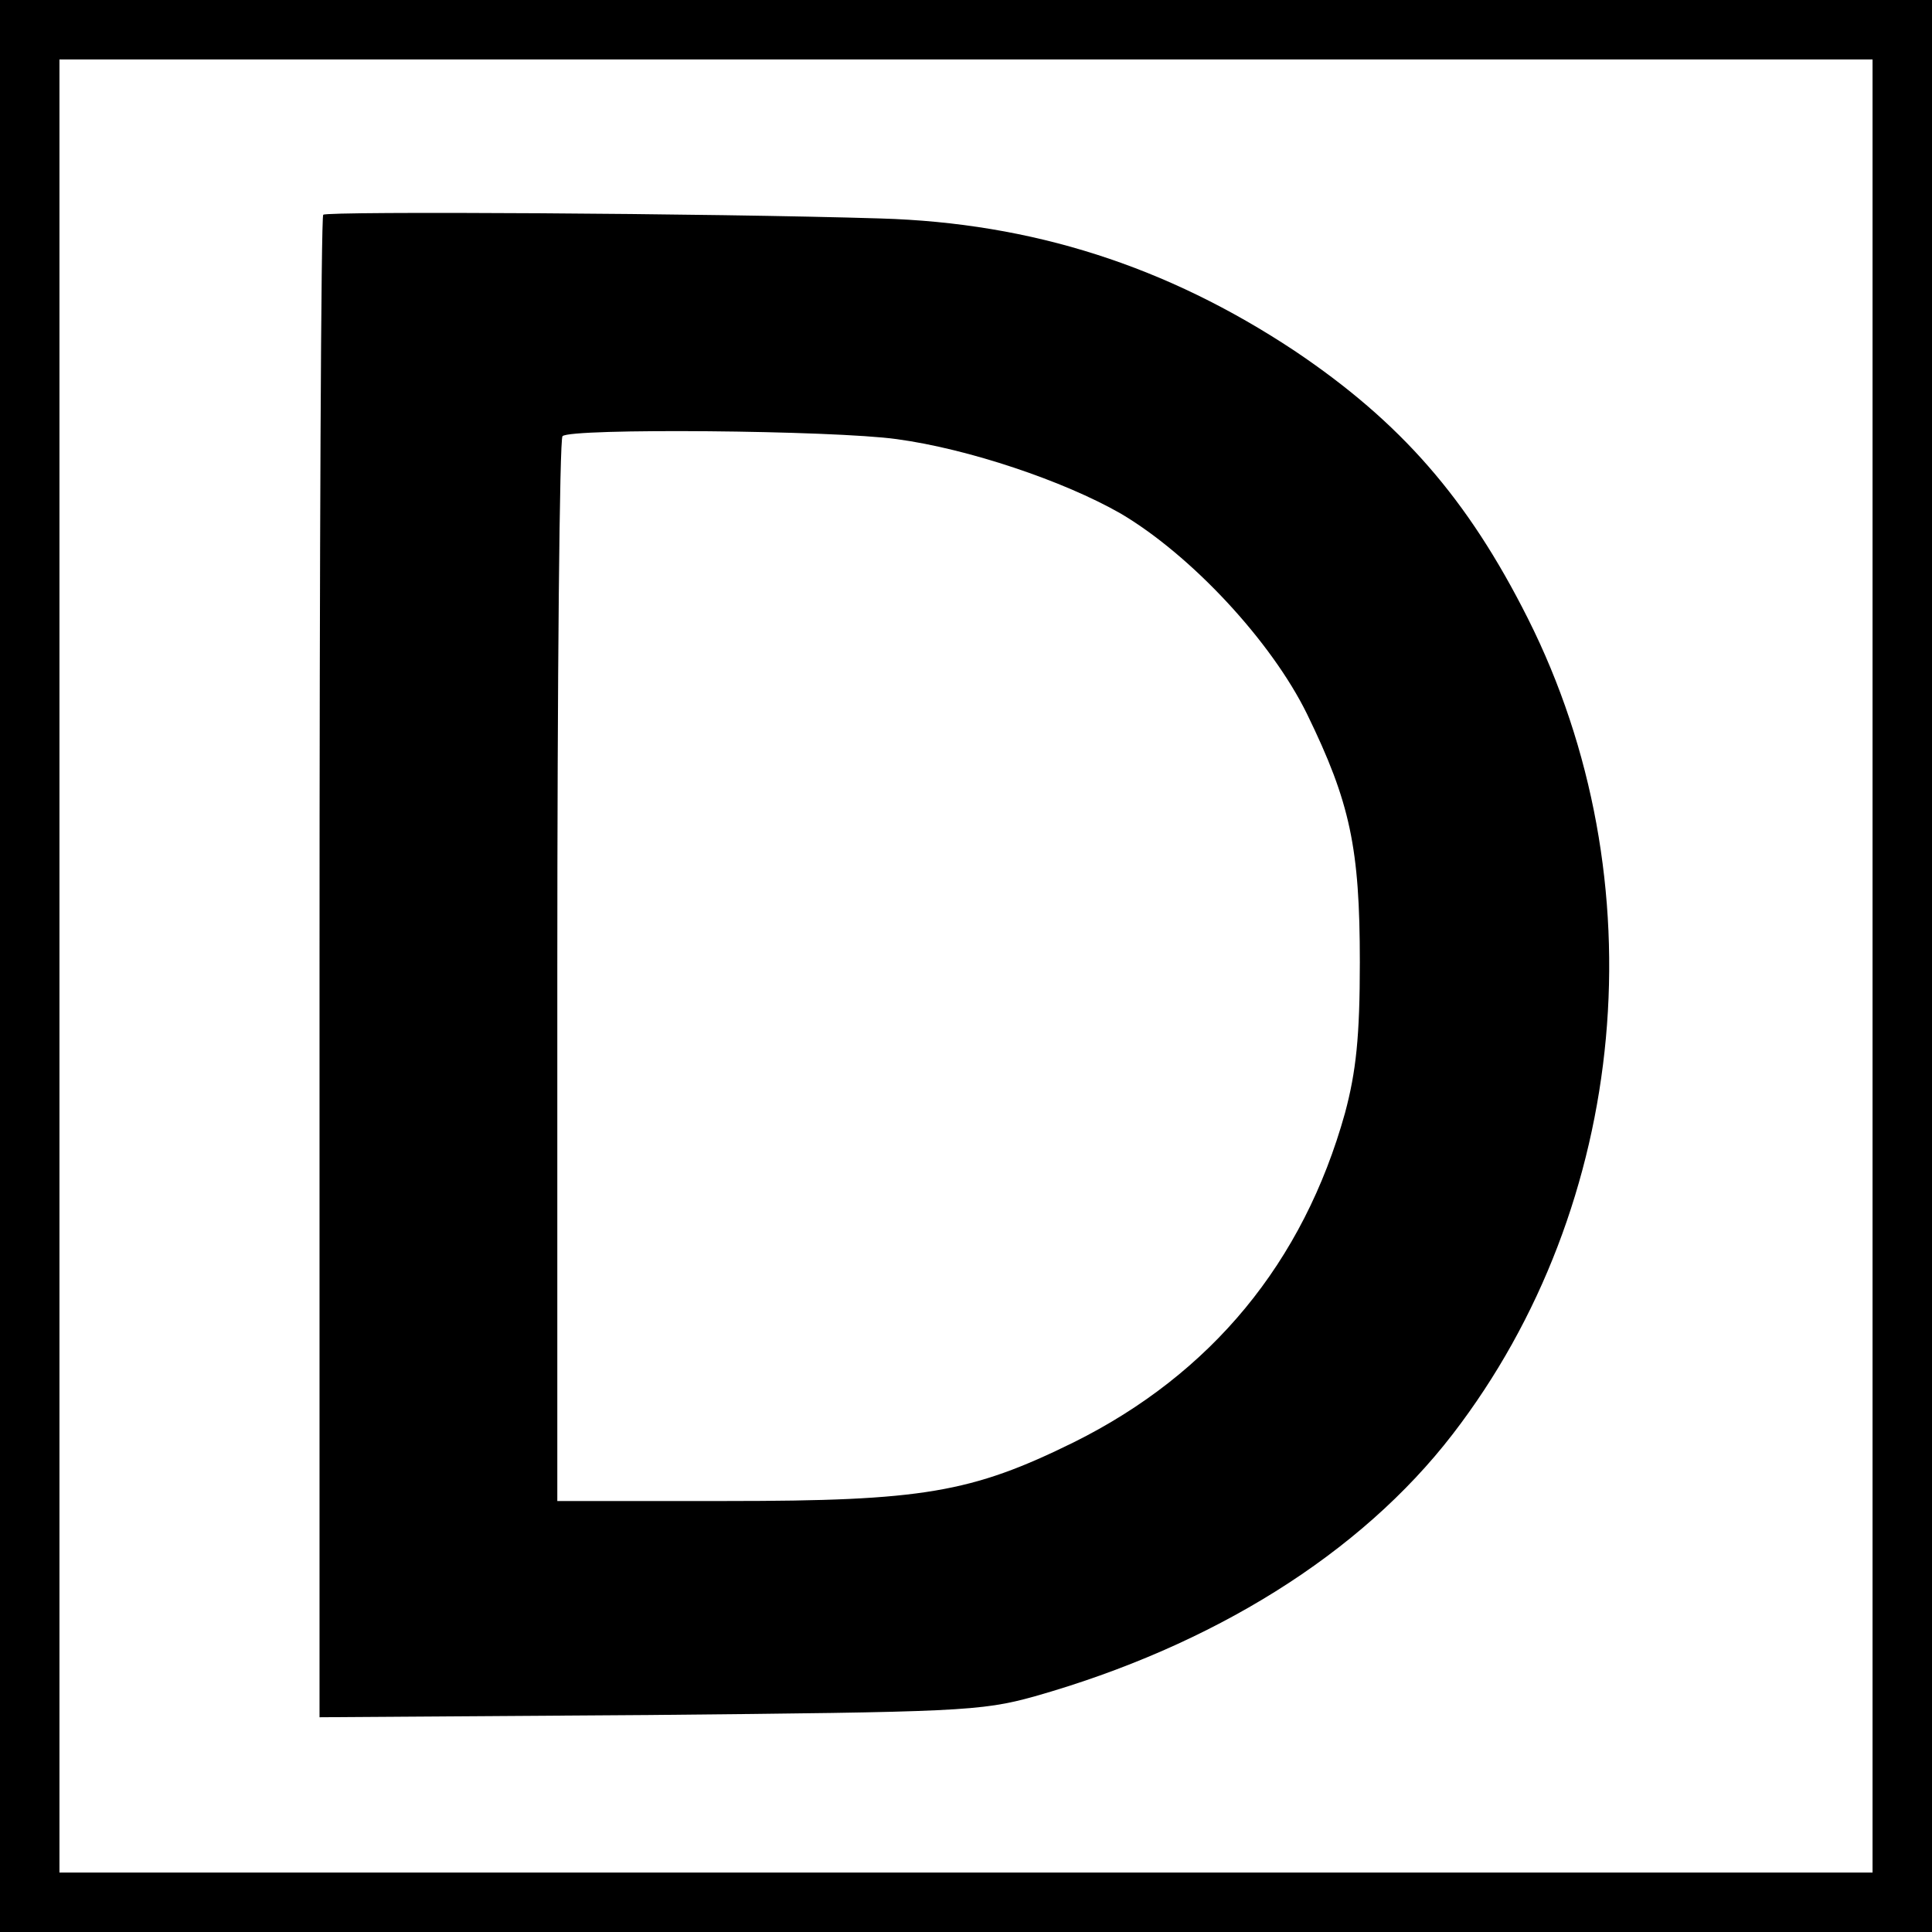 <?xml version="1.0" standalone="no"?>
<!DOCTYPE svg PUBLIC "-//W3C//DTD SVG 20010904//EN"
 "http://www.w3.org/TR/2001/REC-SVG-20010904/DTD/svg10.dtd">
<svg version="1.0" xmlns="http://www.w3.org/2000/svg"
 width="260pt" height="260pt" viewBox="0 0 260 260"
 preserveAspectRatio="xMidYMid meet">
<g transform="translate(0,260) scale(0.1,-0.1)"
fill="#000000" stroke="none">
<path d="M0 1300 l0 -1300 1300 0 1300 0 0 1300 0 1300 -1300 0 -1300 0 0
-1300z m2520 0 l0 -1220 -1220 0 -1220 0 0 1220 0 1220 1220 0 1220 0 0 -1220z"/>
<path d="M435 2311 c-3 -2 -5 -458 -5 -1013 l0 -1009 443 3 c416 4 447 5 519
25 240 68 439 192 563 353 238 309 278 746 101 1098 -81 161 -171 264 -314
360 -172 114 -353 172 -557 178 -226 7 -746 10 -750 5z m772 -302 c96 -13 224
-56 301 -100 95 -56 203 -172 251 -270 58 -119 71 -180 71 -334 0 -100 -5
-147 -20 -203 -56 -201 -180 -351 -365 -443 -138 -68 -204 -79 -467 -79 l-228
0 0 713 c0 393 3 717 7 720 10 11 364 8 450 -4z"/>
</g>
</svg>
